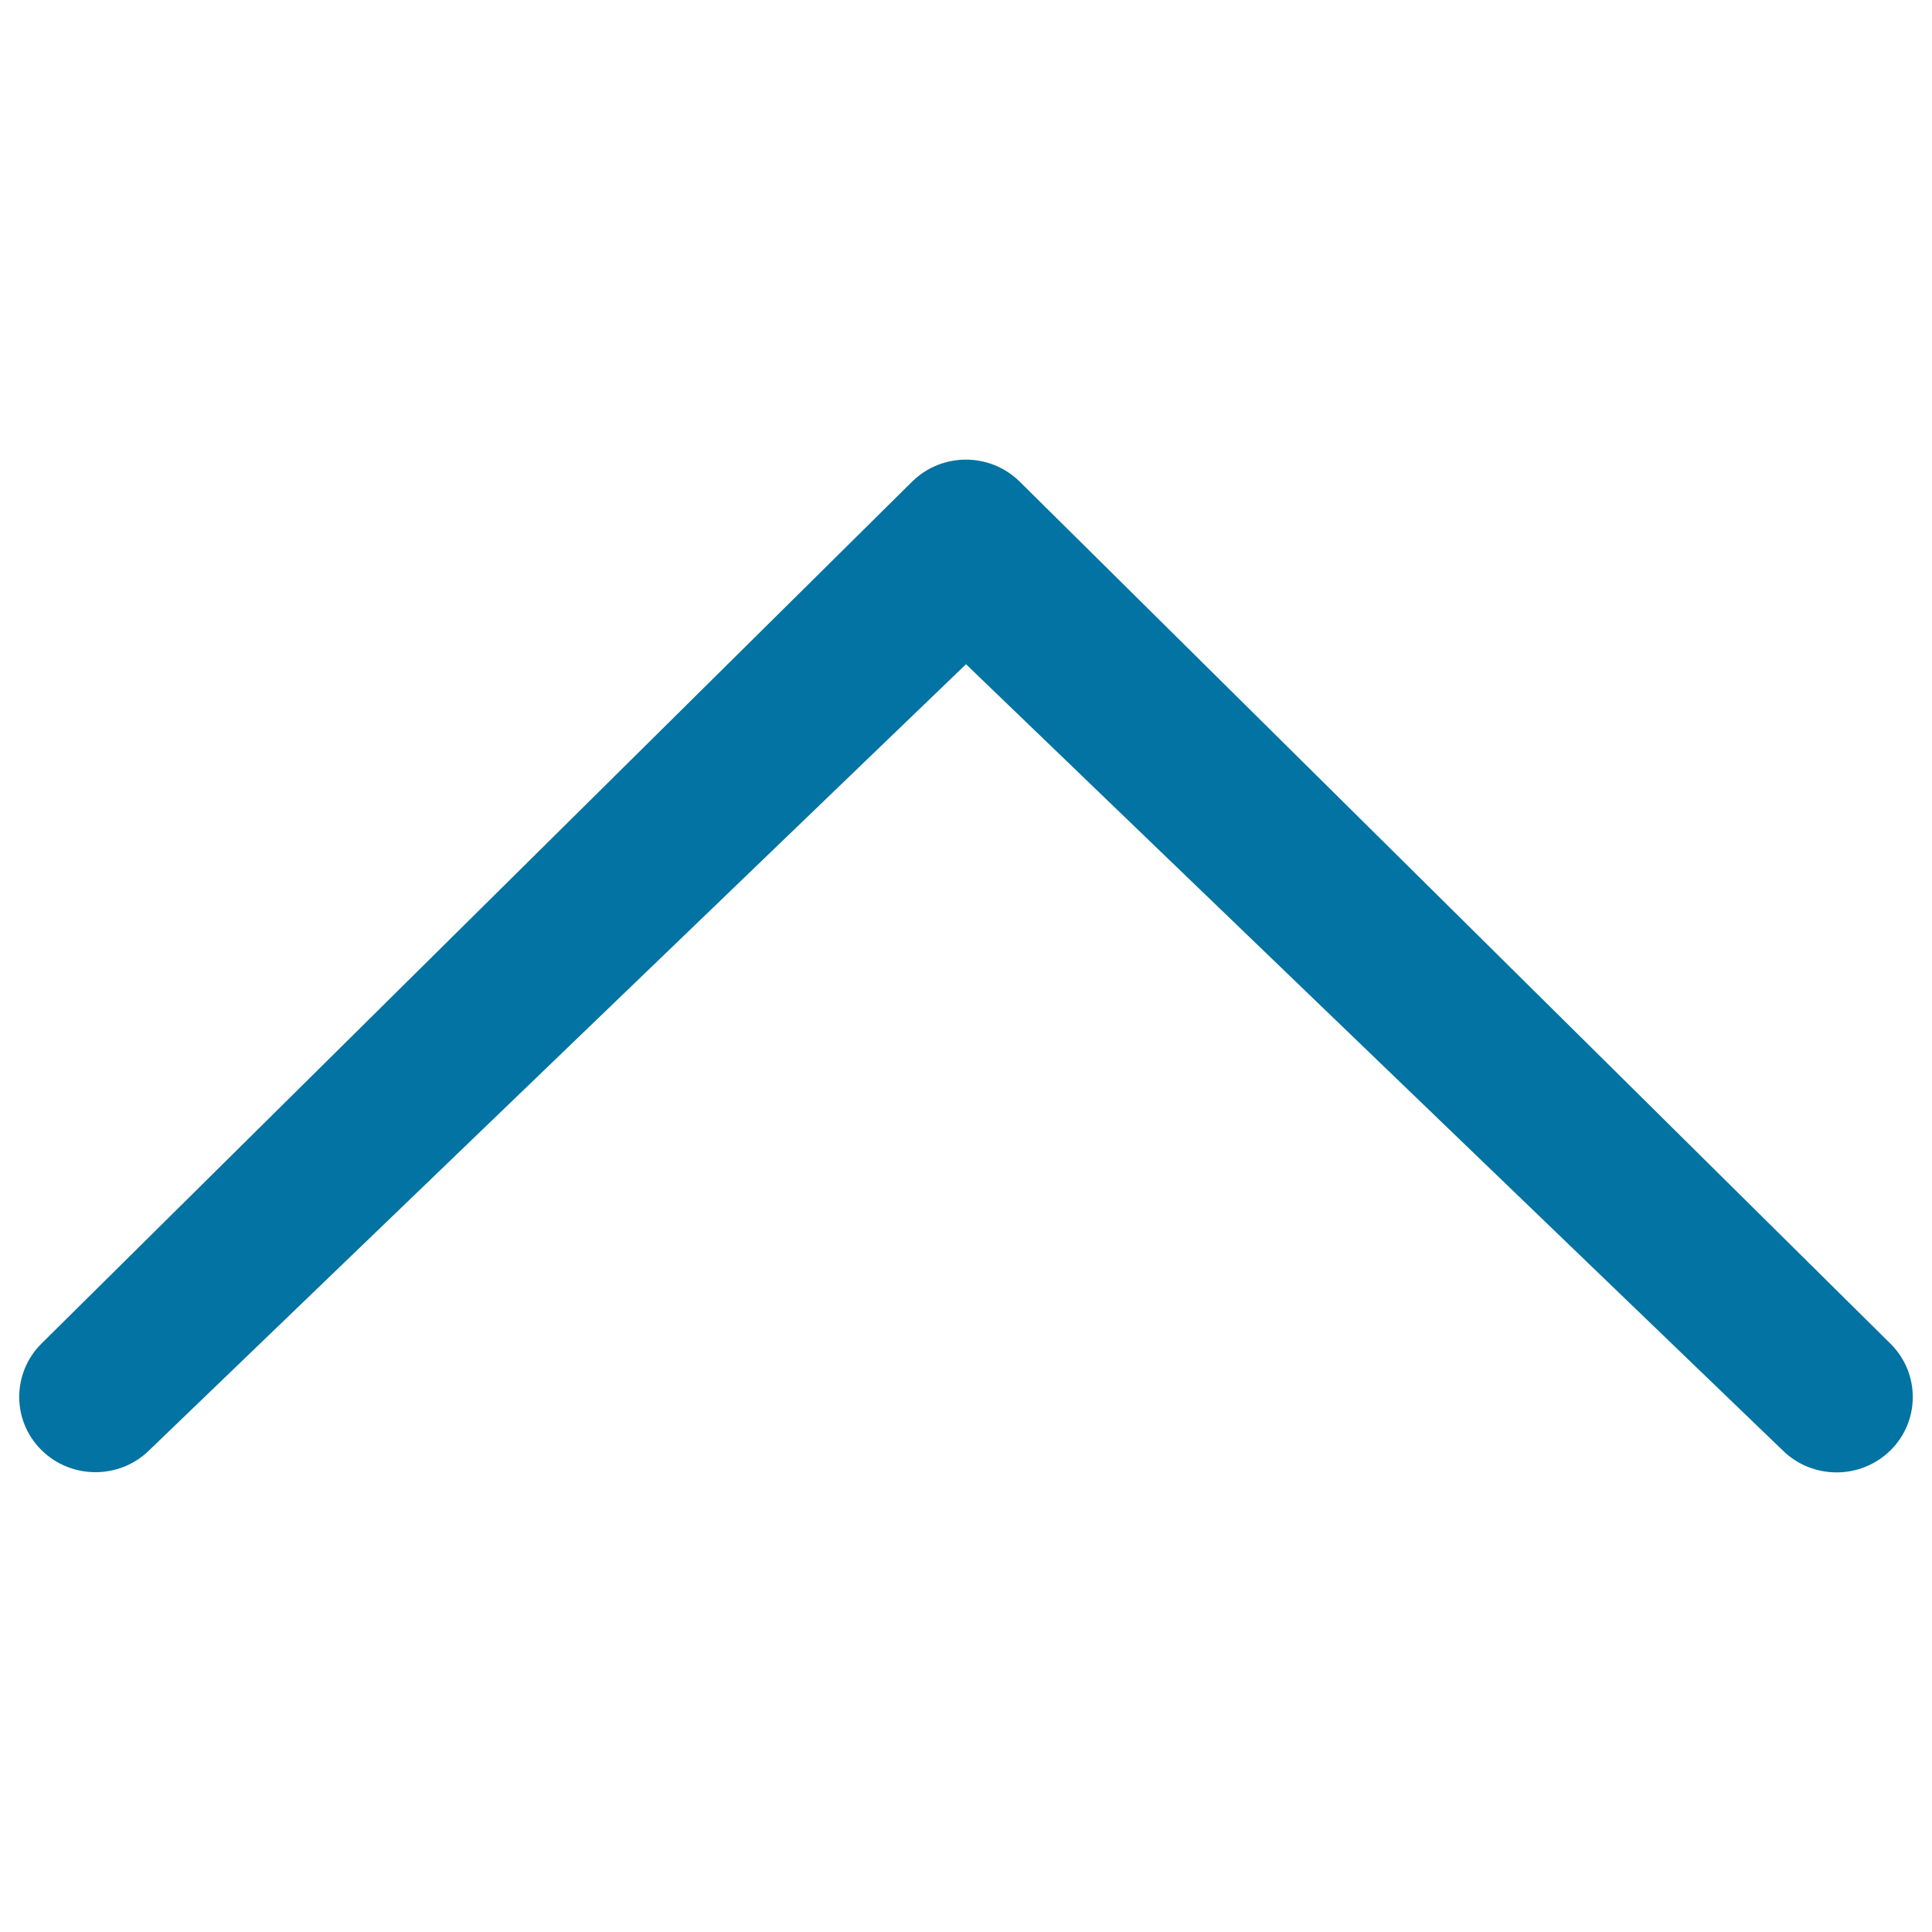 <svg xmlns="http://www.w3.org/2000/svg" viewBox="0 0 1000 1000" style="fill:#0273a2">
<title>Up Scroll Arrow SVG icon</title>
<g><path d="M922.7,750.7c15.4,15.2,40.4,15.2,55.8,0c15.4-15.2,15.4-40,0-55.2L527.8,249.3c-15.4-15.2-40.3-15.2-55.7,0L21.5,695.4c-15.4,15.3-15.4,40,0,55.2c15.4,15.2,40.4,15.2,55.8,0L500,343.8L922.7,750.7z"/></g>
</svg>